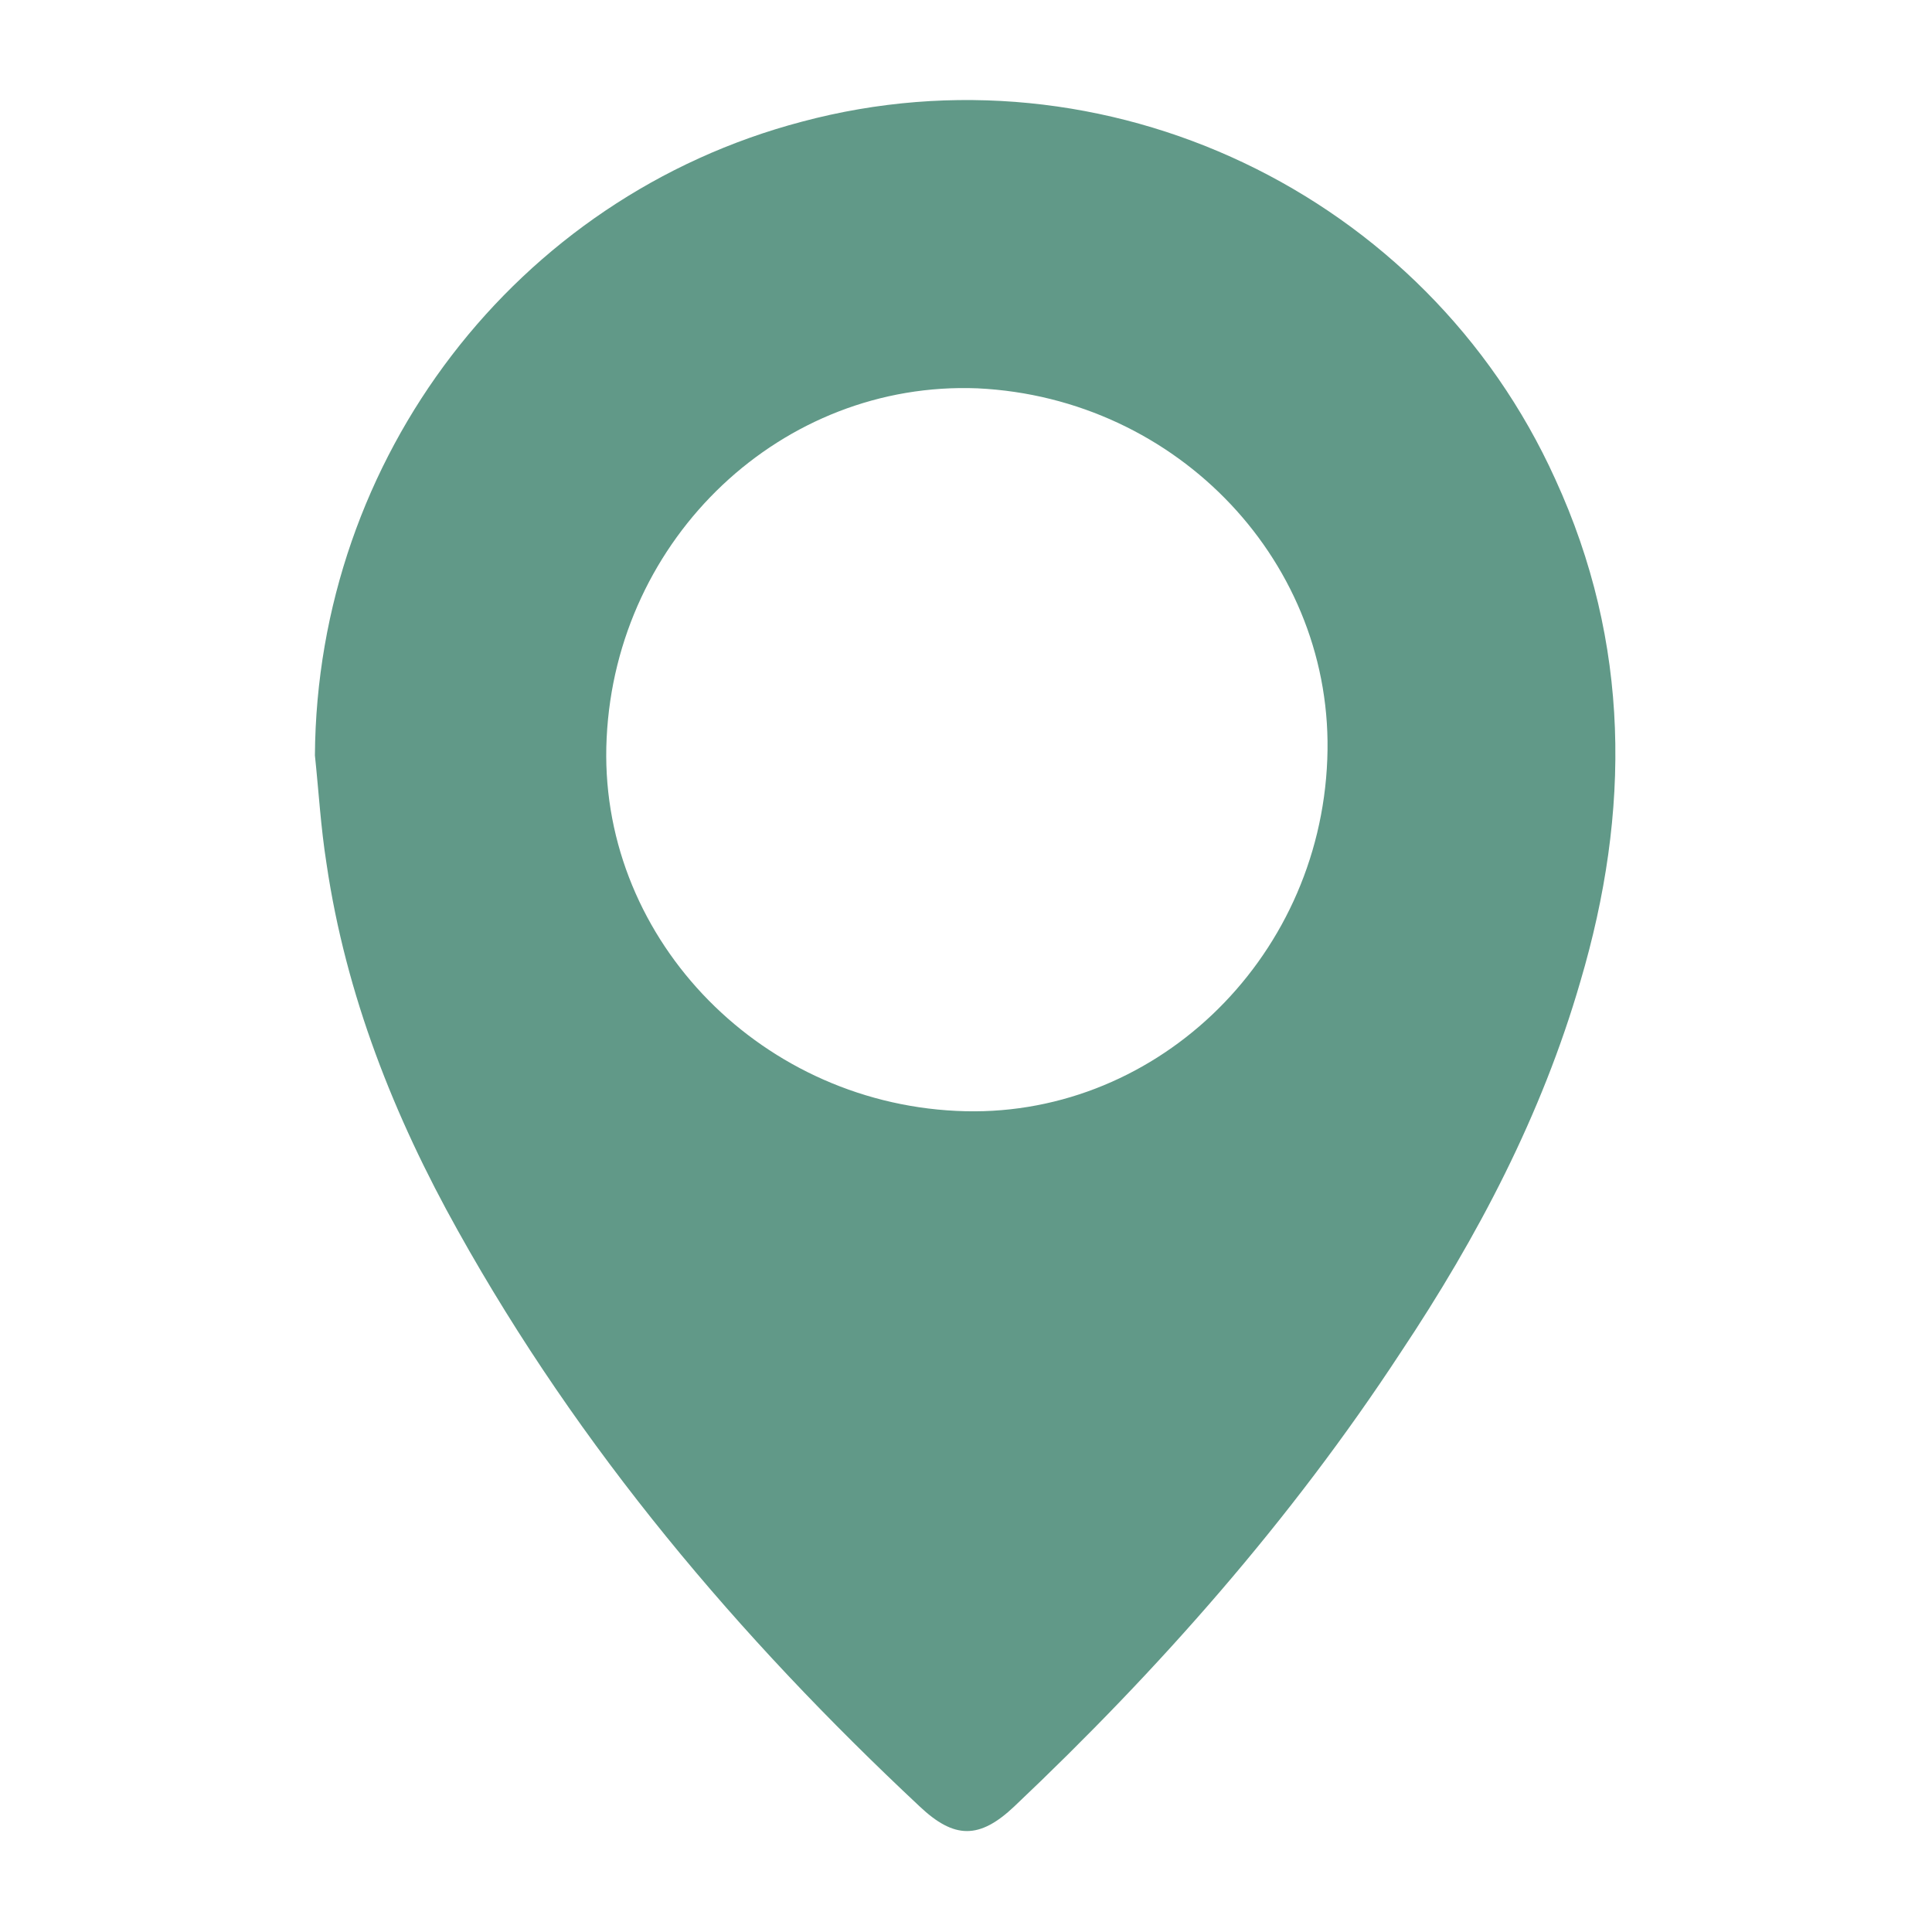 <?xml version="1.0" encoding="utf-8"?>
<!-- Generator: Adobe Illustrator 28.0.0, SVG Export Plug-In . SVG Version: 6.00 Build 0)  -->
<svg version="1.1" id="Layer_1" xmlns="http://www.w3.org/2000/svg" xmlns:xlink="http://www.w3.org/1999/xlink" x="0px" y="0px"
	 viewBox="0 0 100 100" style="enable-background:new 0 0 100 100;" xml:space="preserve">
<style type="text/css">
	.st0{fill:#619988;}
</style>
<g>
	<path class="st0" d="M16.3,39.1c0.1-15.4,10.4-28.9,25.2-32.8c15.7-4.2,32.3,3.7,39,18.5c3.9,8.5,3.9,17.2,1.3,26
		C79.8,57.7,76.5,64,72.5,70c-5.7,8.7-12.5,16.4-20,23.5c-1.8,1.7-3.1,1.7-4.9,0C38.2,84.7,30,75,23.7,63.7
		c-3.3-5.9-5.8-12.2-6.8-19C16.6,42.8,16.5,41,16.3,39.1z M50.6,20.1c-10.1-0.4-18.7,7.7-19.2,18.1C30.9,48.3,39.1,57,49.5,57.5
		c10.1,0.5,18.8-7.7,19.2-18.2C69.1,29.2,61,20.6,50.6,20.1z"/>
</g>
</svg>
